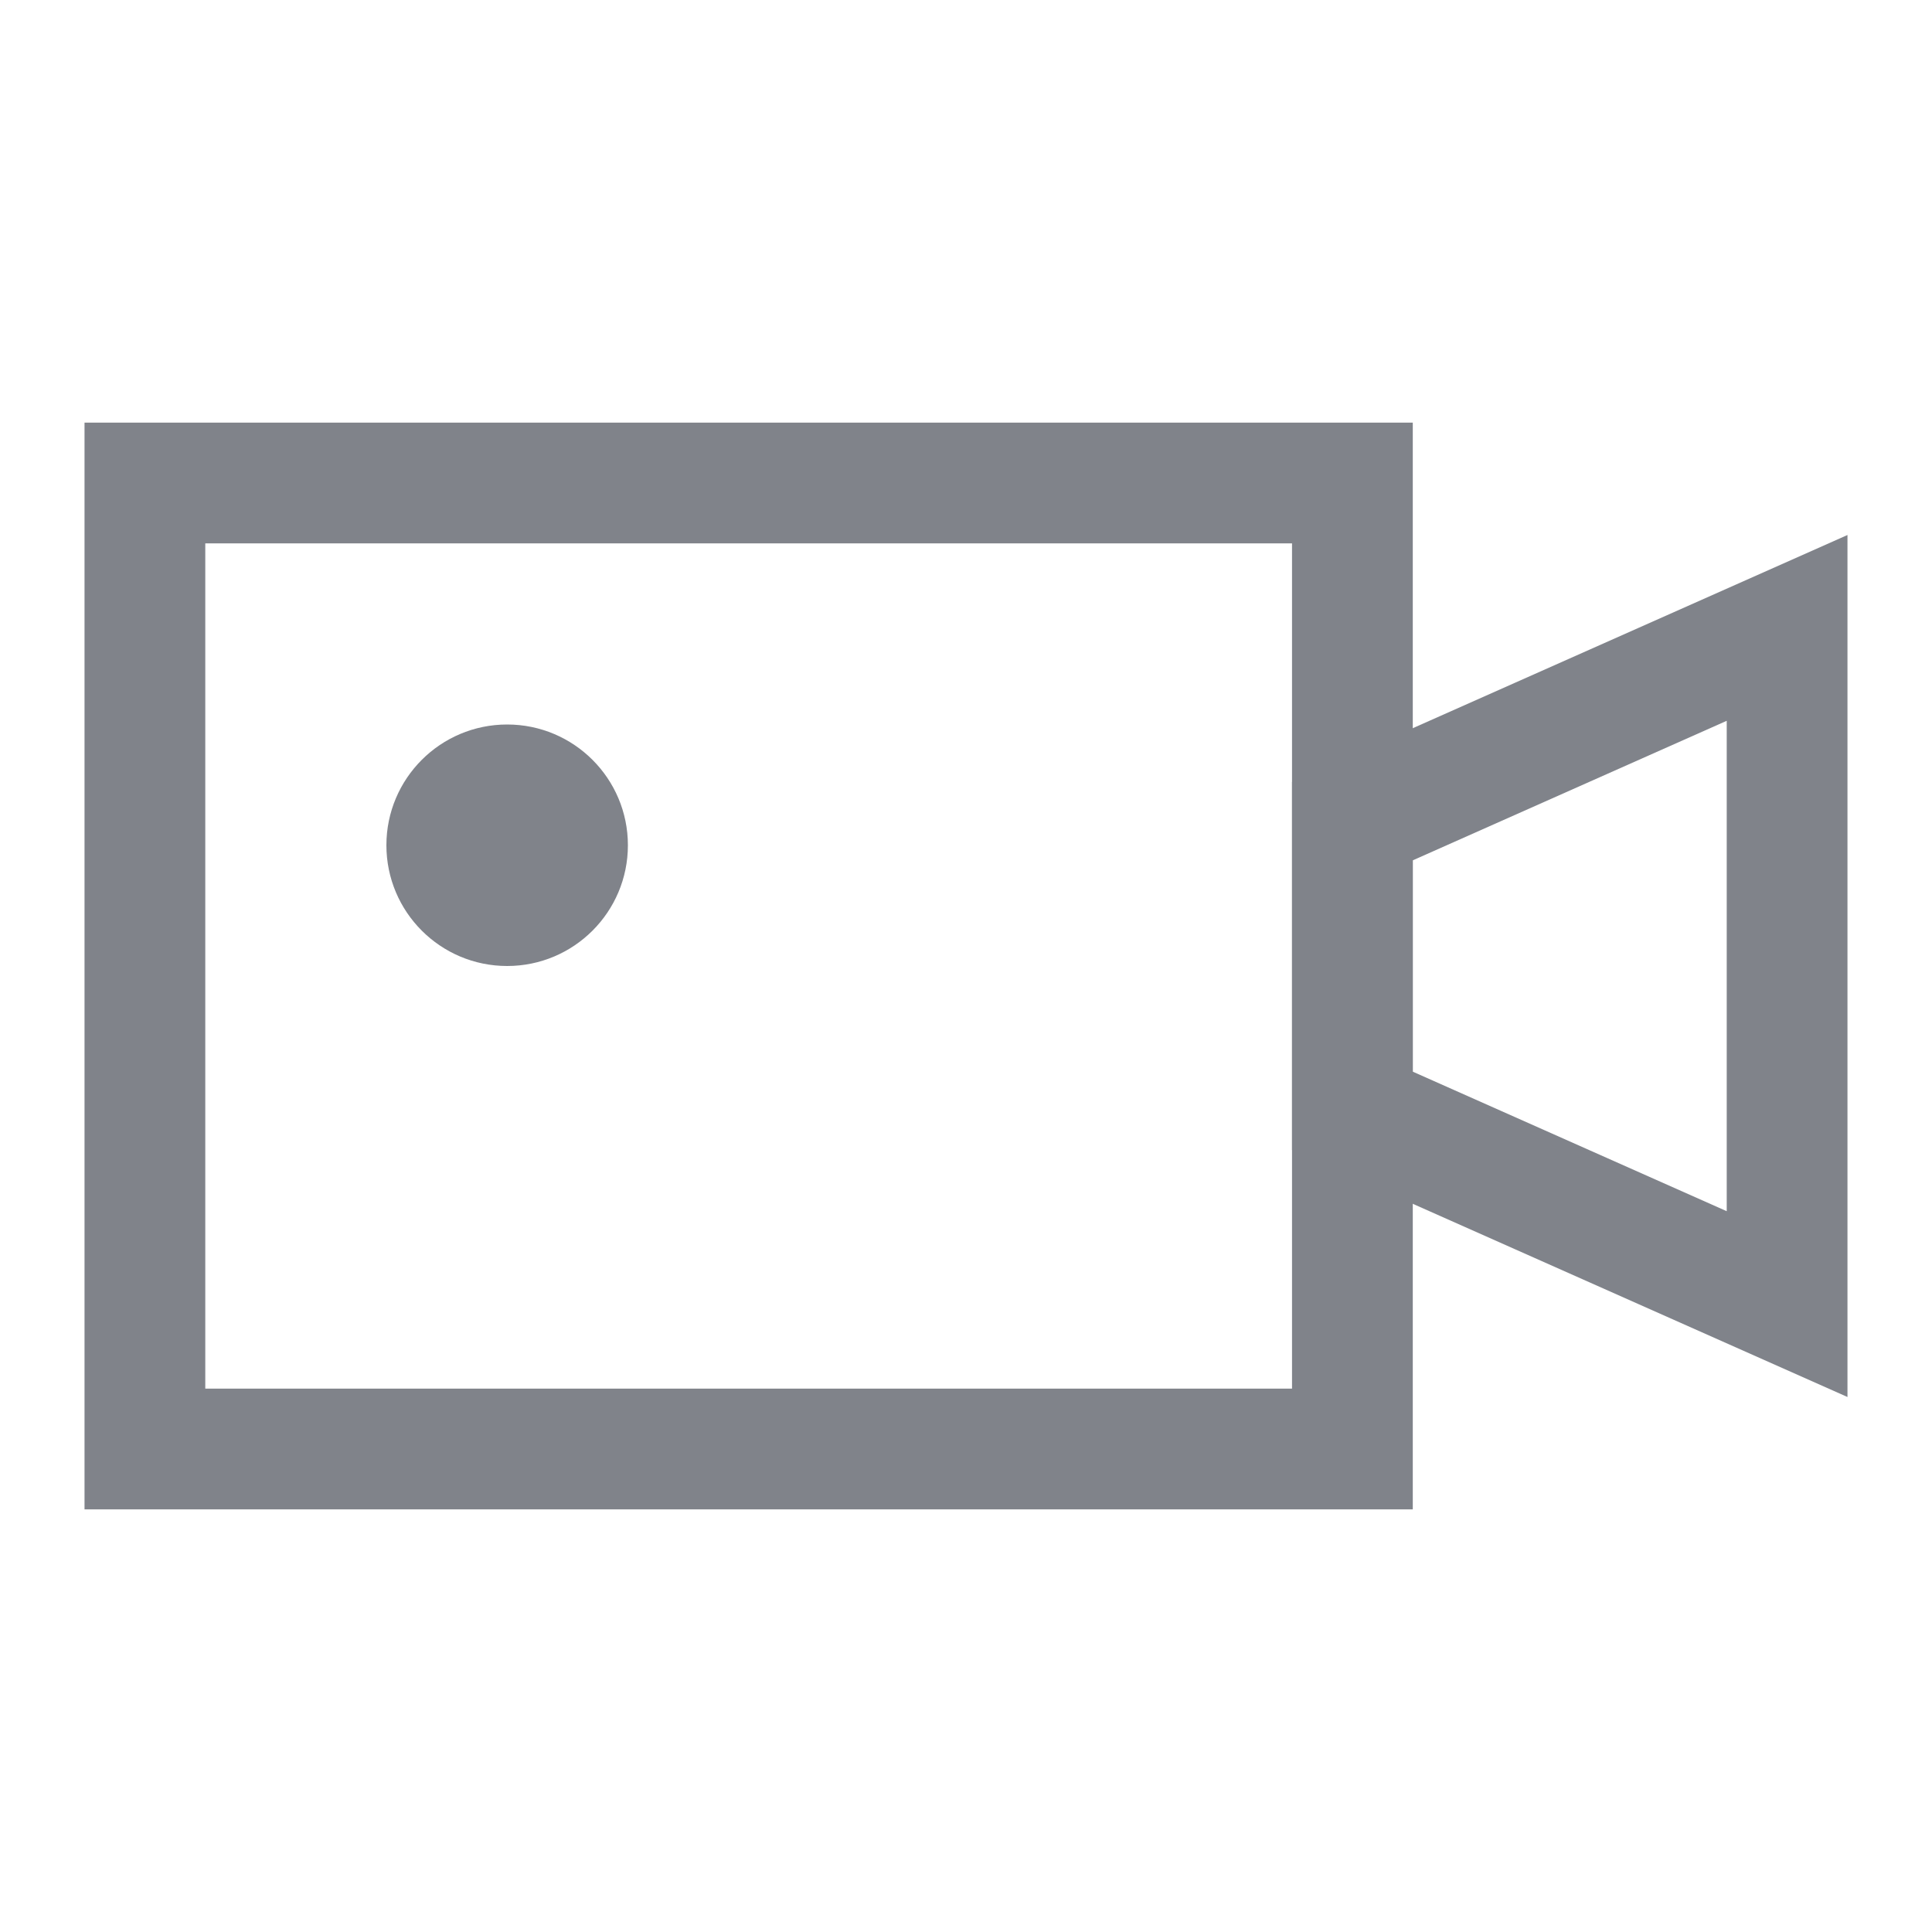 <svg width="24" height="24" viewBox="0 0 24 24" fill="none" xmlns="http://www.w3.org/2000/svg">
<rect x="1.8" y="6" width="15" height="12" stroke="#80838A" stroke-width="1.5"/>
<circle cx="6.3" cy="10.5" r="1.5" fill="#80838A"/>
<path d="M16.8 10.2L22.2 7.8V16.2L16.8 13.8V10.2Z" stroke="#80838A" stroke-width="1.5"/>
</svg>

